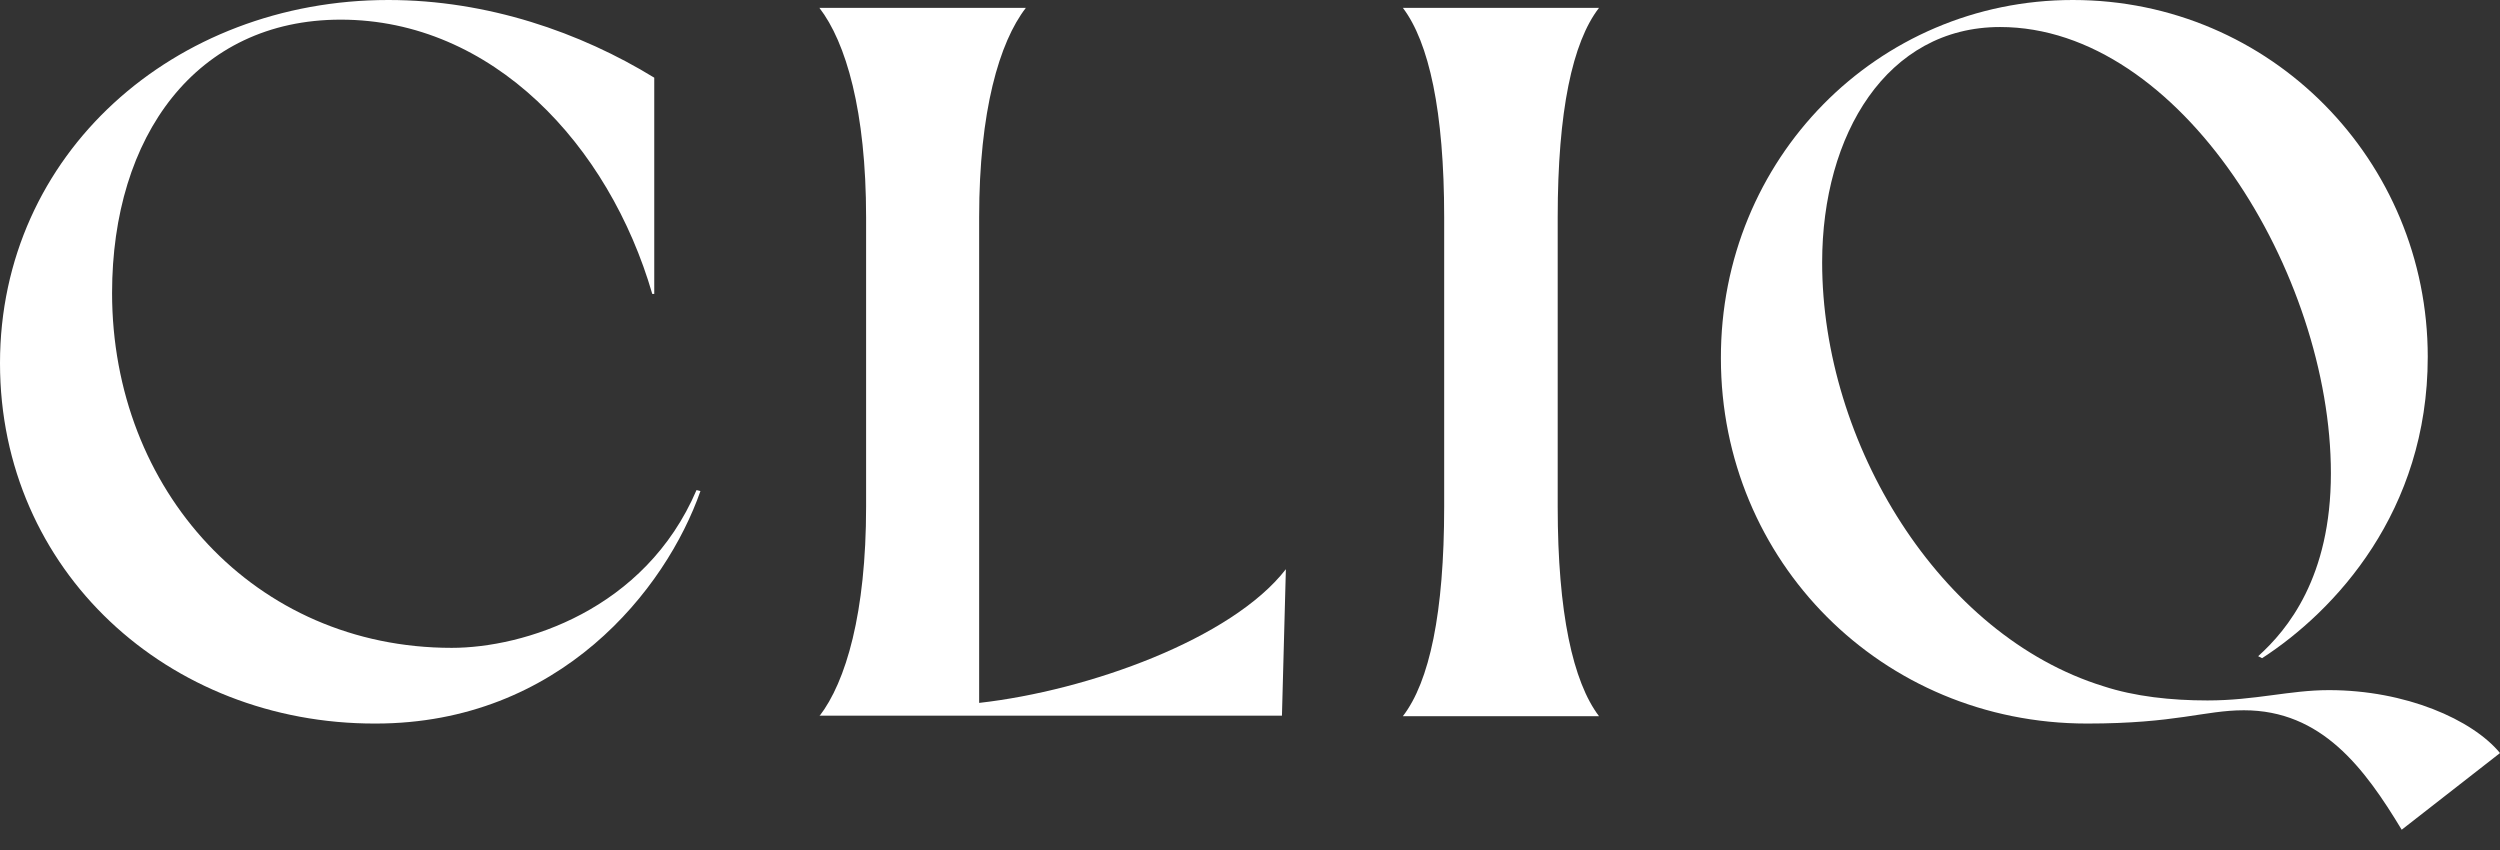 <svg width="100" height="34" viewBox="0 0 100 34" fill="none" xmlns="http://www.w3.org/2000/svg">
<rect x="0" y="0" width="100" height="34" fill="#333333" stroke="none"/>
<path d="M15.533 0C19.505 0 23.221 1.298 26.17 3.107V11.758H26.091C24.361 5.8 19.701 0.786 13.626 0.786C7.845 0.786 4.483 5.446 4.483 11.718C4.483 19.603 10.185 25.914 18.069 25.914C20.94 25.914 25.796 24.42 27.861 19.603L28.018 19.642C26.642 23.574 22.395 28.942 15.022 28.942C6.724 28.962 0 22.827 0 14.53C0 6.154 6.96 0 15.533 0Z" fill="white"/>
<path d="M32.776 28.647C33.838 27.271 34.644 24.518 34.644 20.271V8.69C34.644 4.444 33.838 1.691 32.776 0.315H41.034C39.972 1.691 39.166 4.444 39.166 8.69V28.116C43.531 27.625 49.273 25.56 51.435 22.768L51.278 28.628H32.776V28.647Z" fill="white"/>
<path d="M56.115 28.647C57.177 27.271 57.767 24.518 57.767 20.271V8.69C57.767 4.444 57.157 1.691 56.115 0.315H63.96C62.898 1.691 62.308 4.444 62.308 8.69V20.271C62.308 24.518 62.918 27.271 63.96 28.647H56.115Z" fill="white"/>
<path d="M82.914 0C90.838 0 97.11 6.429 97.11 14.274C97.11 20.468 93.394 24.44 90.484 26.327L90.326 26.248C91.506 25.187 93.236 23.083 93.236 18.934C93.236 10.971 87.239 1.081 80.004 1.081C75.482 1.081 72.886 5.368 72.886 10.499C72.886 17.735 77.585 25.423 84.133 27.448C85.391 27.861 86.846 28.018 88.301 28.018C90.208 28.018 91.585 27.605 93.158 27.605C96.225 27.605 98.899 28.785 100 30.122L96.068 33.189C94.573 30.712 92.863 28.411 89.756 28.411C88.183 28.411 87.043 28.942 83.484 28.942C75.265 28.942 68.836 22.434 68.836 14.333C68.816 6.351 75.088 0 82.914 0Z" fill="white"/>
</svg>
